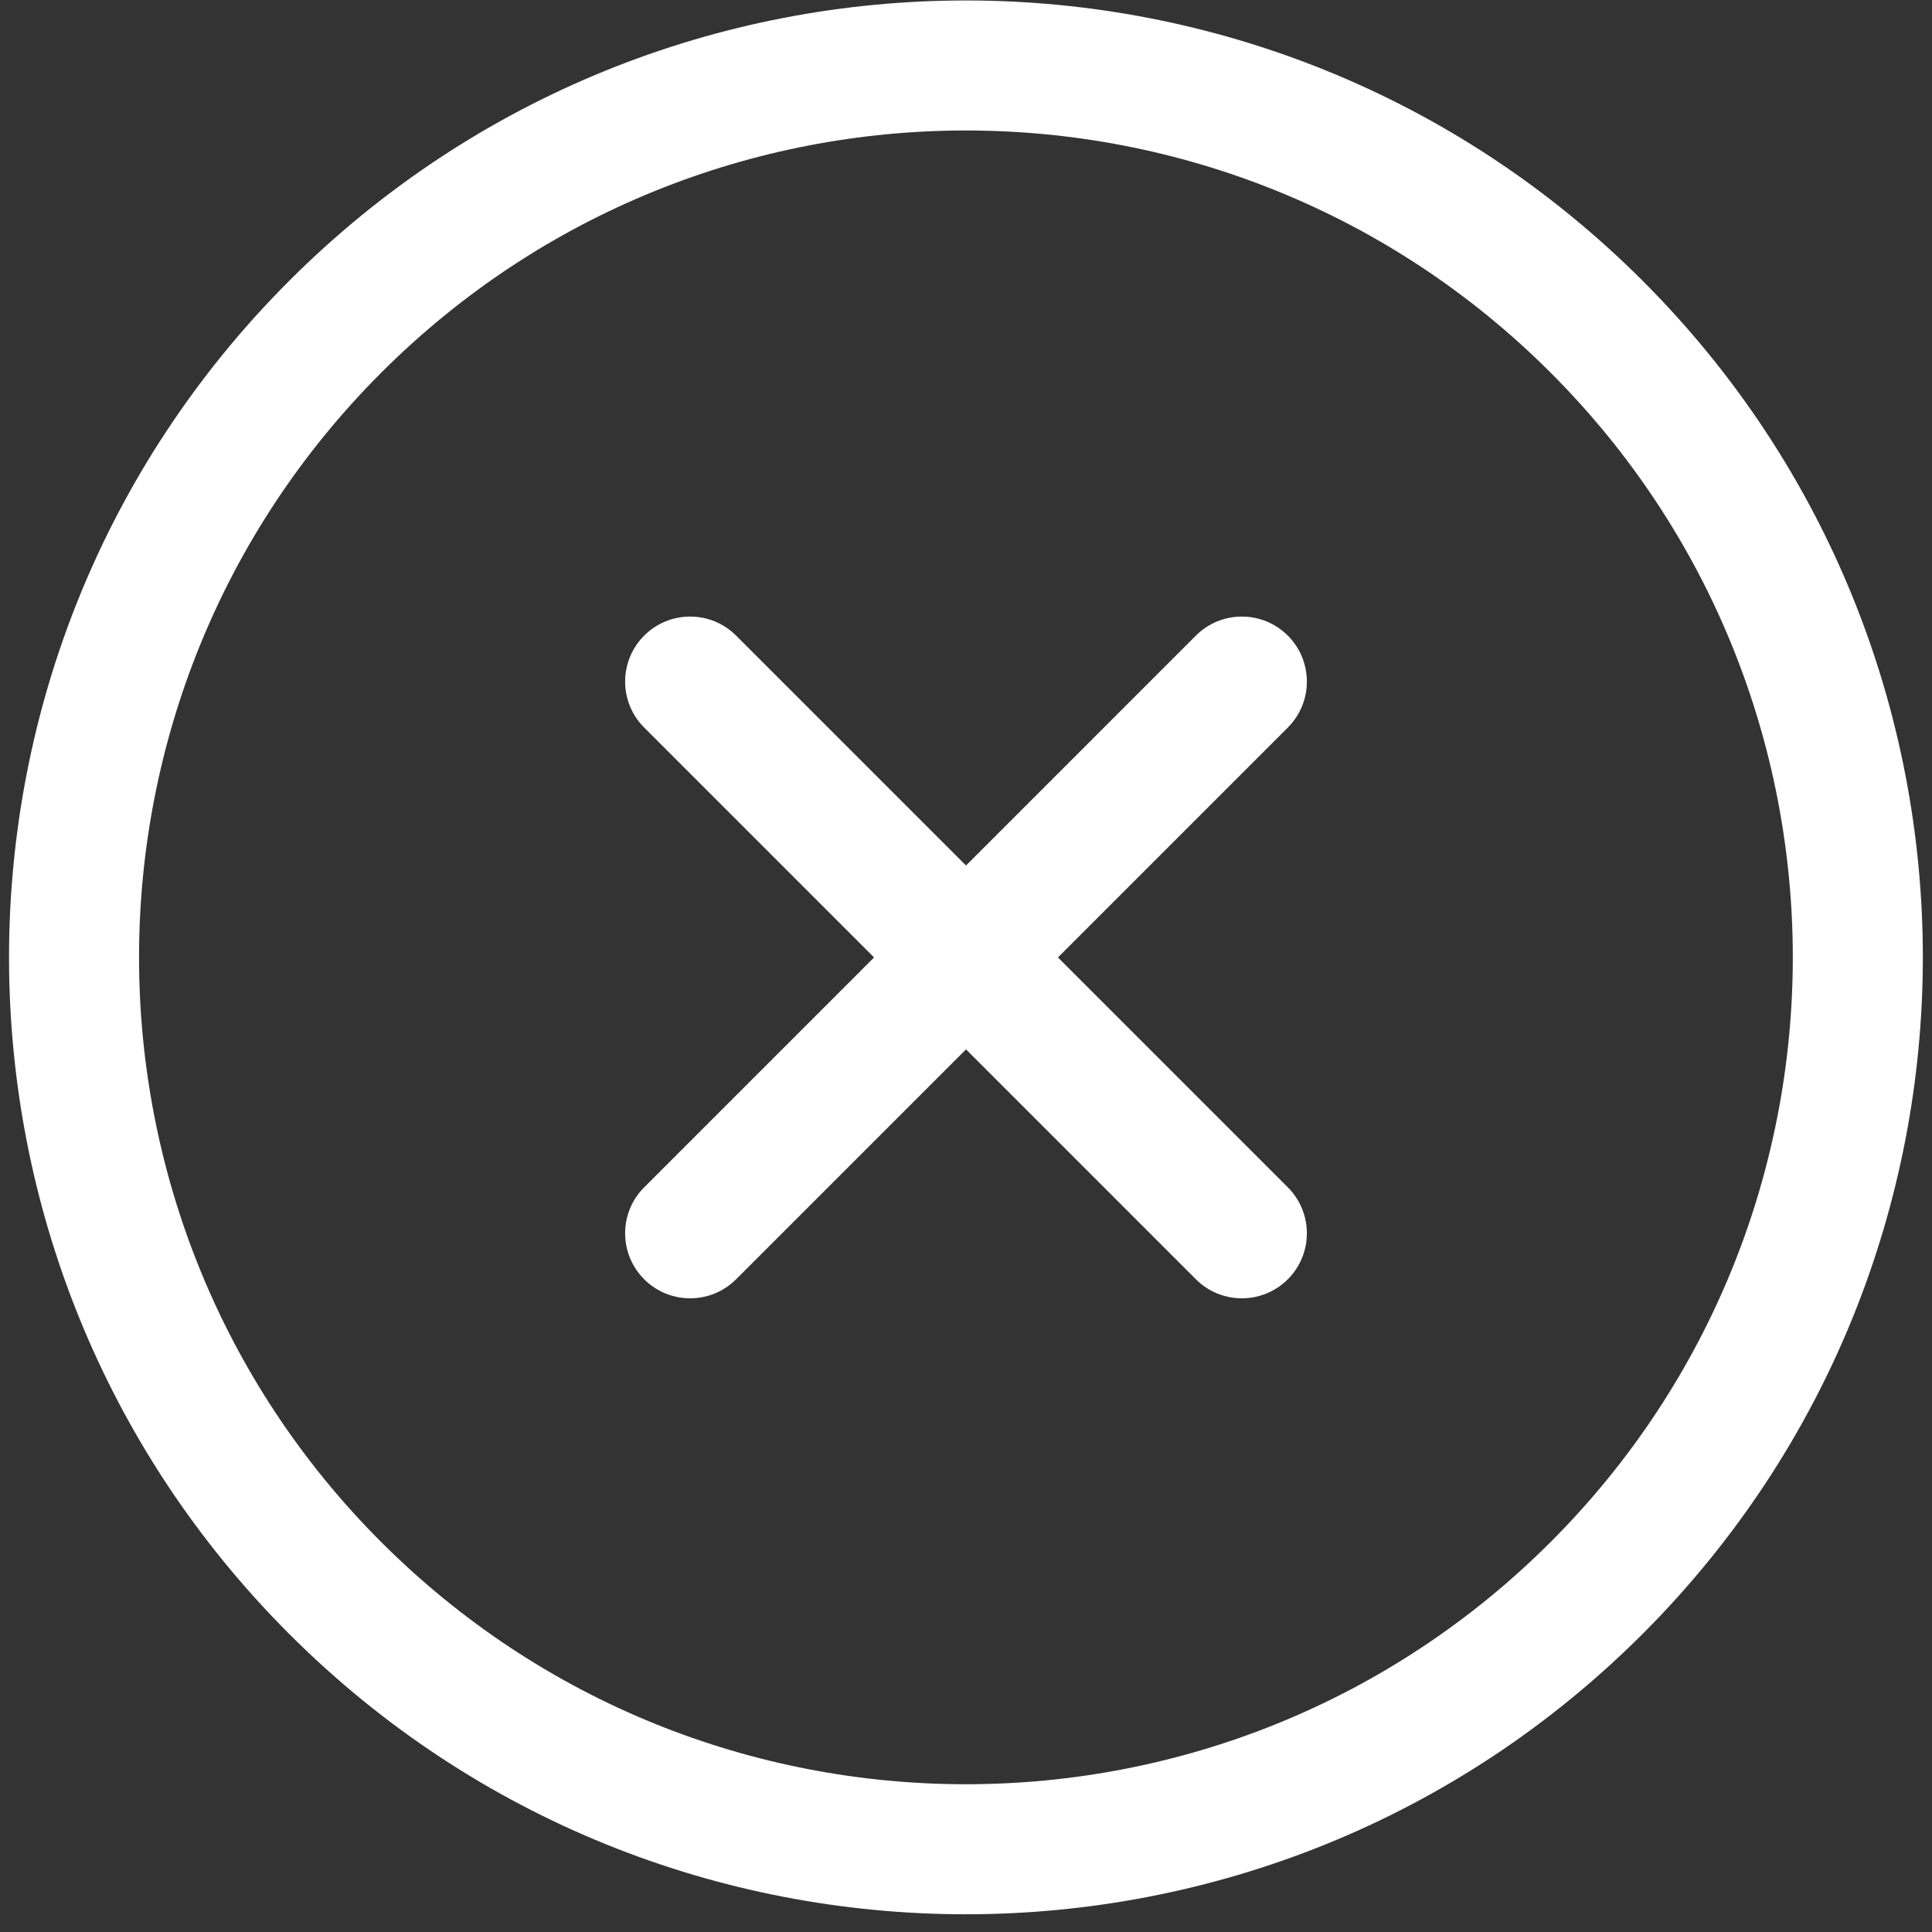 <svg
    xmlns="http://www.w3.org/2000/svg"
    width="26"
    height="26"
    viewBox="0 0 26 26"
    fill="none"
    >
    <rect x="0" y="0" width="26" height="26" fill="#333333" stroke="none"/>
    <g
    transform="translate(13, -5.5) rotate(45)">
    <path
        d="M6.875 13C6.875 12.517 7.267 12.125 7.75 12.125H12.125V7.75C12.125 7.267 12.517 6.875 13 6.875C13.483 6.875 13.875 7.267 13.875 7.75V12.125H18.25C18.733 12.125 19.125 12.517 19.125 13C19.125 13.483 18.733 13.875 18.25 13.875H13.875V18.25C13.875 18.733 13.483 19.125 13 19.125C12.517 19.125 12.125 18.733 12.125 18.25V13.875H7.75C7.267 13.875 6.875 13.483 6.875 13Z"
        fill="#ffffff"
    />
    <path
        fillRule="evenodd"
        clipRule="evenodd"
        d="M0.121 13C0.121 5.888 5.887 0.122 12.999 0.122C20.111 0.122 25.876 5.888 25.876 13C25.876 20.112 20.111 25.878 12.999 25.878C5.887 25.878 0.121 20.112 0.121 13ZM12.999 1.872C6.853 1.872 1.871 6.854 1.871 13C1.871 19.146 6.853 24.128 12.999 24.128C19.144 24.128 24.126 19.146 24.126 13C24.126 6.854 19.144 1.872 12.999 1.872Z"
        fill="#ffffff"
    />
    </g>
</svg>
